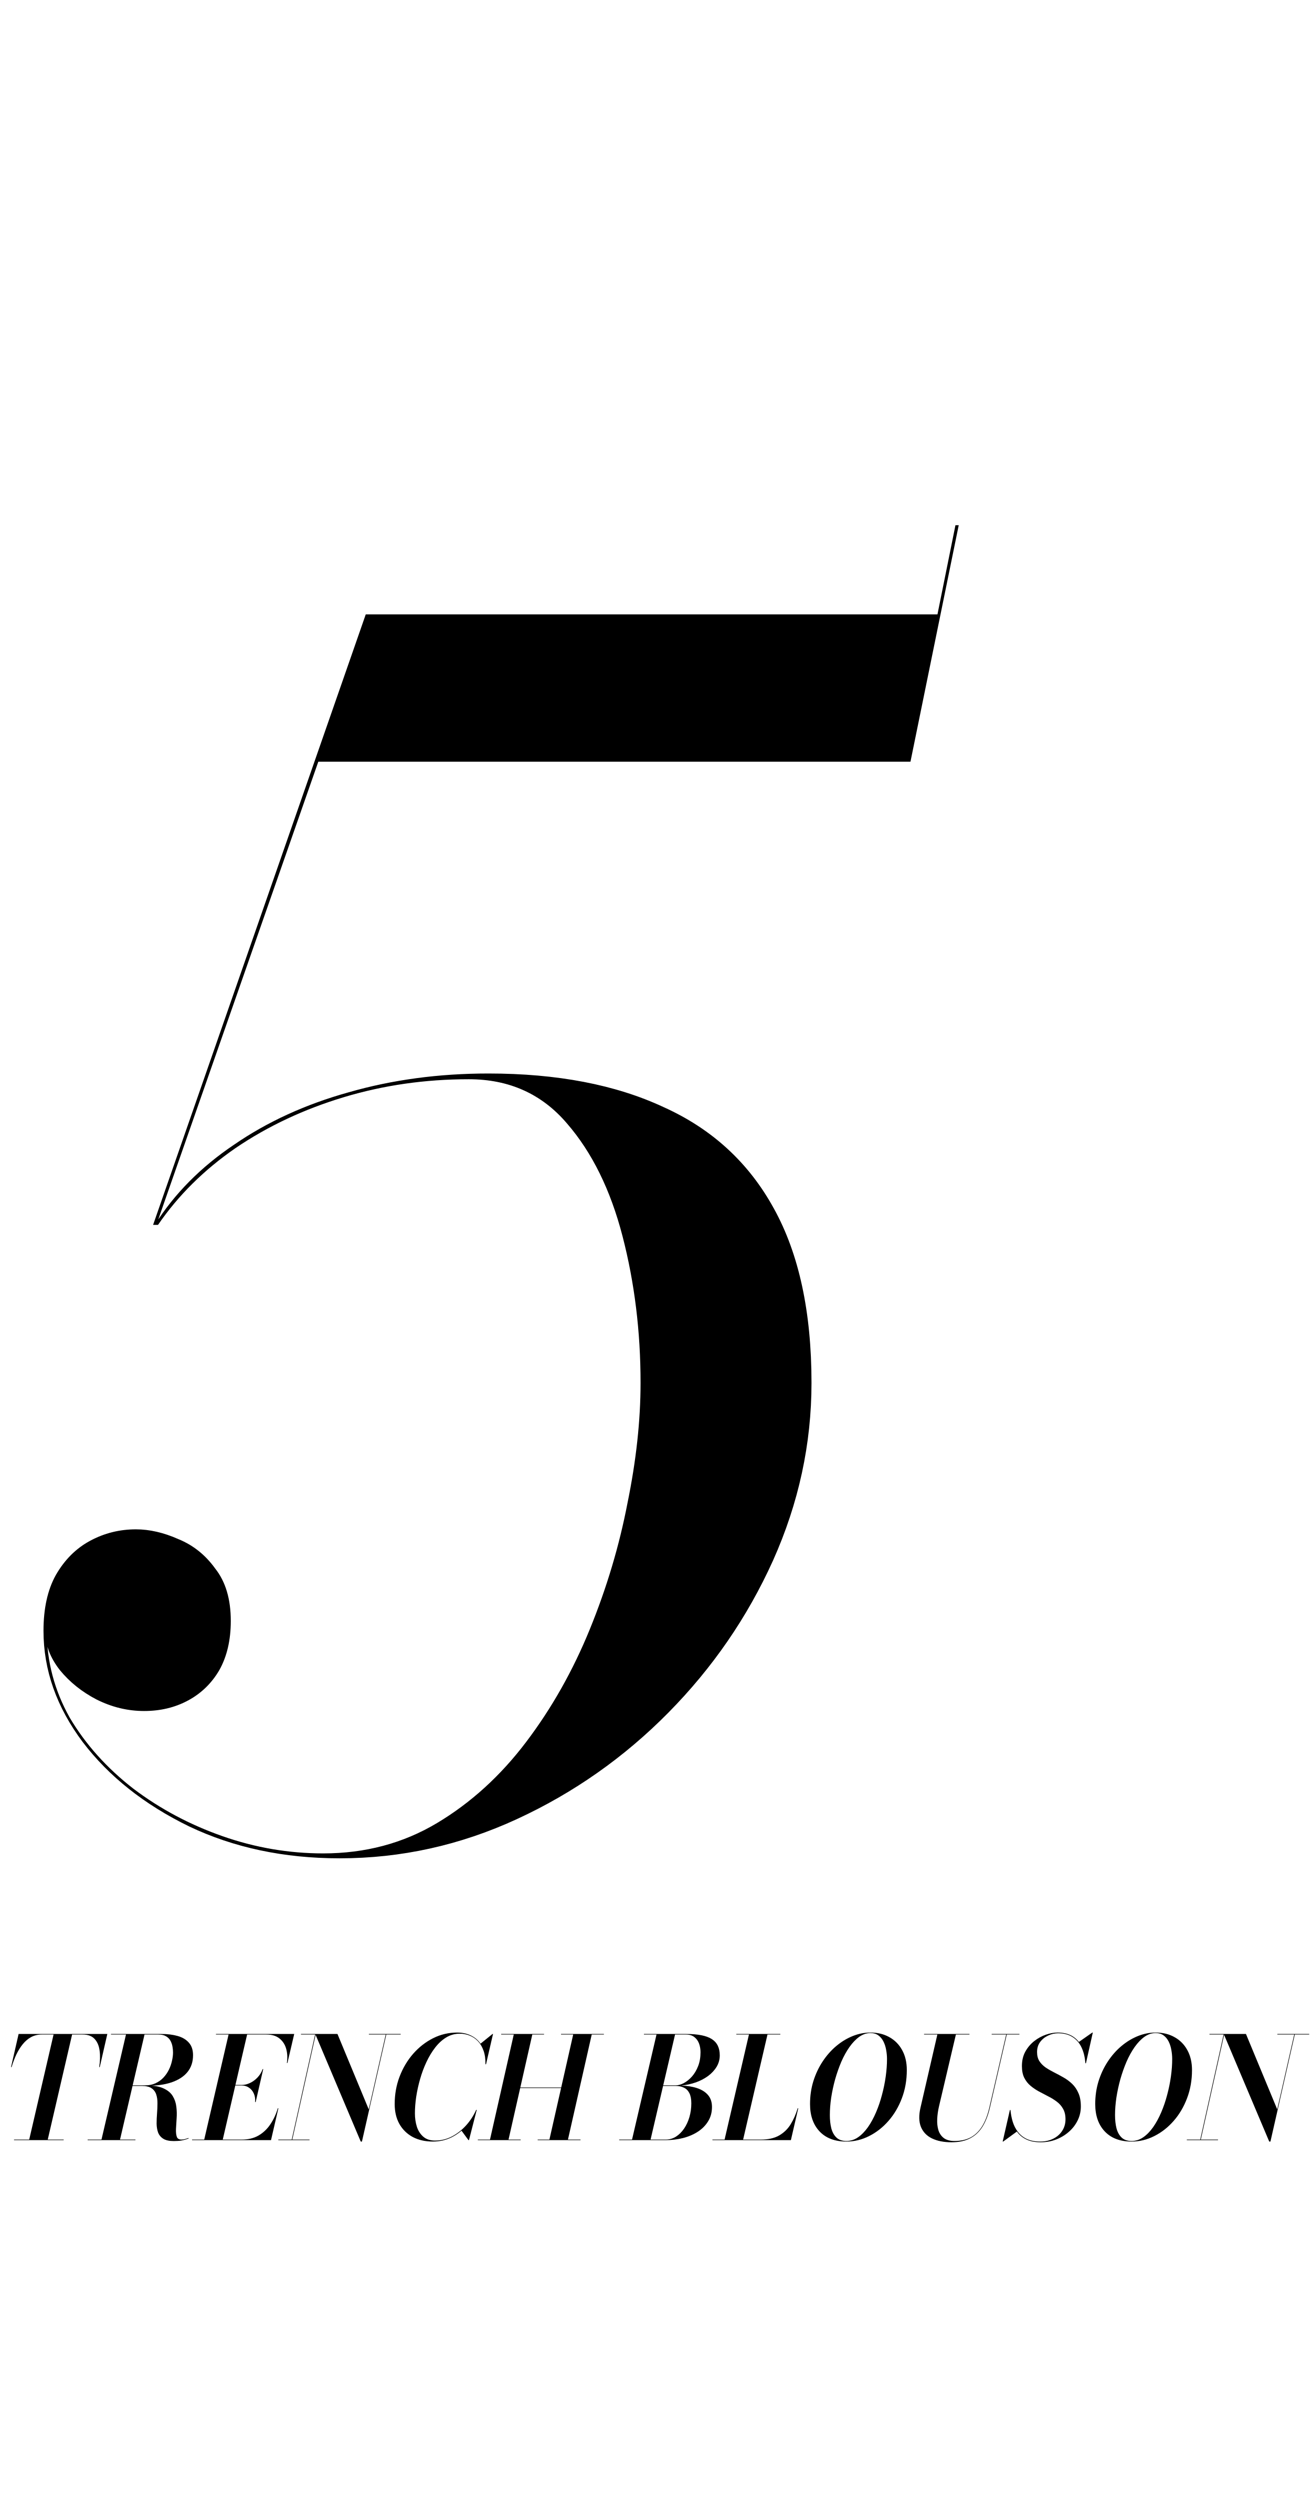 <svg width="408" height="777" viewBox="0 0 408 777" fill="none" xmlns="http://www.w3.org/2000/svg">
<path d="M47.608 380.696L113.738 190.954H291.527L297.122 163.23H298.14L283.133 236.736H98.986L48.626 380.696H47.608ZM105.599 577.561C88.304 577.561 72.704 574.254 58.8 567.641C44.895 560.858 33.874 552.126 25.735 541.443C17.596 530.591 13.526 519.061 13.526 506.852C13.526 499.9 14.798 494.135 17.341 489.557C20.054 484.809 23.615 481.248 28.024 478.874C32.432 476.5 37.18 475.313 42.267 475.313C46.506 475.313 50.915 476.331 55.493 478.365C60.071 480.231 63.887 483.283 66.939 487.522C70.16 491.591 71.771 497.017 71.771 503.8C71.771 509.735 70.584 514.822 68.21 519.061C65.837 523.13 62.615 526.267 58.545 528.472C54.476 530.676 49.898 531.778 44.811 531.778C39.724 531.778 34.806 530.591 30.058 528.217C25.48 525.843 21.665 522.791 18.613 519.061C15.561 515.161 14.035 511.091 14.035 506.852H14.543C14.543 516.348 16.917 525.335 21.665 533.813C26.582 542.122 33.195 549.498 41.504 555.941C49.813 562.215 59.054 567.132 69.228 570.693C79.402 574.254 89.83 576.034 100.512 576.034C113.569 576.034 125.354 572.898 135.867 566.624C146.38 560.35 155.621 551.956 163.59 541.443C171.56 530.93 178.173 519.23 183.429 506.344C188.686 493.457 192.586 480.4 195.129 467.174C197.842 453.948 199.199 441.485 199.199 429.785C199.199 413.846 197.334 398.67 193.603 384.257C189.873 369.844 184.108 358.144 176.308 349.157C168.508 340.001 158.334 335.423 145.786 335.423C132.221 335.423 119.249 337.288 106.871 341.018C94.493 344.749 83.302 350.005 73.297 356.788C63.463 363.57 55.408 371.54 49.135 380.696H48.117C54.221 371.031 62.445 362.723 72.789 355.77C83.132 348.649 95.002 343.223 108.397 339.492C121.962 335.592 136.46 333.642 151.89 333.642C173.256 333.642 191.399 337.118 206.321 344.07C221.412 350.853 232.857 361.366 240.657 375.609C248.457 389.683 252.357 407.742 252.357 429.785C252.357 448.776 248.373 467.174 240.403 484.978C232.434 502.613 221.581 518.383 207.847 532.287C194.112 546.191 178.427 557.213 160.793 565.352C143.158 573.491 124.76 577.561 105.599 577.561Z" fill="black"/>
<path d="M9.043 665.153L16.699 632.153H22.463L14.807 665.153H9.043ZM4.357 665.153V664.977H19.801V665.153H4.357ZM3.433 642.449L5.787 632.153H33.375L31.021 642.449H30.845C31.139 640.587 31.183 638.893 30.977 637.367C30.787 635.827 30.266 634.603 29.415 633.693C28.579 632.784 27.347 632.329 25.719 632.329H13.003C11.771 632.329 10.664 632.593 9.681 633.121C8.713 633.649 7.848 634.383 7.085 635.321C6.337 636.245 5.67 637.316 5.083 638.533C4.511 639.751 4.02 641.056 3.609 642.449H3.433ZM31.519 665.153L39.219 632.153H44.983L37.283 665.153H31.519ZM27.251 665.153V664.977H42.123V665.153H27.251ZM54.047 665.439C52.625 665.439 51.532 665.197 50.769 664.713C50.007 664.229 49.471 663.584 49.163 662.777C48.87 661.956 48.716 661.039 48.701 660.027C48.701 659.015 48.745 657.967 48.833 656.881C48.921 655.781 48.965 654.725 48.965 653.713C48.98 652.701 48.855 651.792 48.591 650.985C48.327 650.164 47.843 649.511 47.139 649.027C46.435 648.543 45.409 648.301 44.059 648.301H39.923V648.169H45.599C47.843 648.169 49.611 648.477 50.901 649.093C52.207 649.695 53.153 650.494 53.739 651.491C54.341 652.489 54.707 653.589 54.839 654.791C54.986 655.979 55.015 657.167 54.927 658.355C54.854 659.543 54.788 660.643 54.729 661.655C54.685 662.653 54.766 663.459 54.971 664.075C55.177 664.677 55.653 664.977 56.401 664.977C56.797 664.977 57.171 664.926 57.523 664.823C57.89 664.721 58.249 664.603 58.601 664.471L58.667 664.625C57.875 664.933 57.135 665.146 56.445 665.263C55.771 665.381 54.971 665.439 54.047 665.439ZM39.923 648.257V648.125H45.115C46.347 648.125 47.433 647.905 48.371 647.465C49.325 647.025 50.139 646.446 50.813 645.727C51.503 644.994 52.067 644.18 52.507 643.285C52.947 642.391 53.27 641.474 53.475 640.535C53.695 639.597 53.805 638.724 53.805 637.917C53.805 637.375 53.754 636.788 53.651 636.157C53.549 635.512 53.343 634.896 53.035 634.309C52.727 633.723 52.265 633.246 51.649 632.879C51.048 632.513 50.249 632.329 49.251 632.329H34.511V632.153H50.175C52.097 632.153 53.798 632.366 55.279 632.791C56.761 633.217 57.919 633.913 58.755 634.881C59.606 635.849 60.031 637.14 60.031 638.753C60.031 640.807 59.459 642.545 58.315 643.967C57.171 645.375 55.529 646.446 53.387 647.179C51.261 647.898 48.723 648.257 45.775 648.257H39.923ZM63.467 665.153L71.123 632.153H76.887L69.231 665.153H63.467ZM59.727 665.153V664.977H75.171C77.181 664.977 78.919 664.559 80.385 663.723C81.852 662.873 83.077 661.714 84.059 660.247C85.057 658.781 85.834 657.116 86.391 655.253H86.567L84.279 665.153H59.727ZM79.329 653.317C79.417 652.335 79.285 651.455 78.933 650.677C78.596 649.9 78.097 649.291 77.437 648.851C76.792 648.397 76.051 648.169 75.215 648.169H72.223V647.993H75.215C76.051 647.993 76.902 647.788 77.767 647.377C78.633 646.967 79.41 646.395 80.099 645.661C80.803 644.913 81.331 644.048 81.683 643.065H81.859L79.505 653.317H79.329ZM89.207 641.173C89.442 639.604 89.376 638.152 89.009 636.817C88.643 635.468 87.946 634.383 86.919 633.561C85.907 632.74 84.543 632.329 82.827 632.329H67.163V632.153H91.495L89.383 641.173H89.207ZM112.18 665.593L98.034 632.153H104.942L114.666 655.583L119.99 632.153H120.166L112.554 665.593H112.18ZM86.55 665.153V664.977H96.252V665.153H86.55ZM90.686 665.153L97.99 632.329H93.59V632.153H98.21L90.862 665.153H90.686ZM114.71 632.329V632.153H124.61V632.329H114.71ZM134.617 665.593C132.241 665.593 130.158 665.124 128.369 664.185C126.594 663.232 125.208 661.883 124.211 660.137C123.228 658.392 122.737 656.324 122.737 653.933C122.737 650.927 123.243 648.089 124.255 645.419C125.281 642.735 126.689 640.367 128.479 638.313C130.283 636.26 132.351 634.647 134.683 633.473C137.015 632.3 139.501 631.713 142.141 631.713C143.959 631.713 145.551 632.102 146.915 632.879C148.279 633.642 149.327 634.757 150.061 636.223C150.809 637.69 151.153 639.472 151.095 641.569H150.963C150.992 639.941 150.794 638.533 150.369 637.345C149.943 636.143 149.357 635.153 148.609 634.375C147.861 633.598 146.995 633.019 146.013 632.637C145.045 632.256 144.033 632.065 142.977 632.065C141.466 632.065 140.073 632.447 138.797 633.209C137.535 633.972 136.384 635.021 135.343 636.355C134.316 637.675 133.407 639.179 132.615 640.865C131.823 642.552 131.163 644.327 130.635 646.189C130.107 648.037 129.703 649.878 129.425 651.711C129.161 653.53 129.029 655.239 129.029 656.837C129.029 658.289 129.227 659.661 129.623 660.951C130.033 662.227 130.701 663.269 131.625 664.075C132.549 664.882 133.773 665.285 135.299 665.285C137.132 665.285 138.863 664.867 140.491 664.031C142.133 663.181 143.607 662.037 144.913 660.599C146.218 659.162 147.274 657.541 148.081 655.737H148.213C147.45 657.541 146.401 659.191 145.067 660.687C143.747 662.183 142.199 663.379 140.425 664.273C138.65 665.153 136.714 665.593 134.617 665.593ZM145.683 665.153L143.483 662.161C144.128 661.545 144.773 660.871 145.419 660.137C146.079 659.404 146.739 658.451 147.399 657.277L148.081 655.737H148.257L145.837 665.153H145.683ZM150.963 641.569V640.337C150.875 639.281 150.713 638.335 150.479 637.499C150.244 636.663 149.877 635.901 149.379 635.211L153.163 632.153H153.317L151.139 641.569H150.963ZM159.834 648.961V648.785H175.674V648.961H159.834ZM169.184 632.329H165.532L158.14 664.977H161.924V665.153H148.592V664.977H152.376L159.768 632.329H155.852V632.153H169.184V632.329ZM187.796 632.153V632.329H184.012L176.62 664.977H180.536V665.153H167.204V664.977H170.856L178.248 632.329H174.464V632.153H187.796ZM192.544 665.153V664.977H196.548L204.16 632.329H200.244V632.153H213.356C217.037 632.153 219.699 632.681 221.342 633.737C222.999 634.779 223.828 636.465 223.828 638.797C223.828 640.073 223.505 641.254 222.86 642.339C222.215 643.41 221.335 644.363 220.22 645.199C219.105 646.021 217.829 646.688 216.392 647.201C214.955 647.7 213.437 648.03 211.838 648.191C213.73 648.25 215.395 648.521 216.832 649.005C218.269 649.489 219.391 650.208 220.198 651.161C221.005 652.115 221.408 653.347 221.408 654.857C221.408 656.5 221.019 657.959 220.242 659.235C219.479 660.511 218.423 661.597 217.074 662.491C215.725 663.371 214.177 664.039 212.432 664.493C210.701 664.933 208.883 665.153 206.976 665.153H192.544ZM202.312 664.977H206.976C208.149 664.977 209.22 664.677 210.188 664.075C211.156 663.459 211.999 662.631 212.718 661.589C213.437 660.533 213.994 659.331 214.39 657.981C214.786 656.617 214.984 655.195 214.984 653.713C214.984 652.408 214.786 651.359 214.39 650.567C213.994 649.775 213.429 649.203 212.696 648.851C211.963 648.485 211.083 648.301 210.056 648.301H204.842L204.886 648.125H210.056C210.892 648.125 211.757 647.891 212.652 647.421C213.561 646.937 214.412 646.248 215.204 645.353C215.996 644.444 216.634 643.359 217.118 642.097C217.602 640.836 217.844 639.413 217.844 637.829C217.844 636.861 217.69 635.959 217.382 635.123C217.074 634.287 216.583 633.613 215.908 633.099C215.248 632.586 214.375 632.329 213.29 632.329H209.924L202.312 664.977ZM225.288 665.153L232.944 632.153H238.708L231.052 665.153H225.288ZM221.548 665.153V664.977H236.574C238.876 664.977 240.768 664.559 242.25 663.723C243.746 662.873 244.948 661.714 245.858 660.247C246.767 658.781 247.5 657.116 248.058 655.253H248.234L245.946 665.153H221.548ZM228.984 632.329V632.153H242.668V632.329H228.984ZM263.209 665.593C259.645 665.593 256.866 664.545 254.871 662.447C252.891 660.35 251.901 657.512 251.901 653.933C251.901 651.425 252.246 649.057 252.935 646.827C253.639 644.583 254.6 642.545 255.817 640.711C257.034 638.863 258.435 637.272 260.019 635.937C261.618 634.588 263.326 633.547 265.145 632.813C266.964 632.08 268.812 631.713 270.689 631.713C272.918 631.713 274.876 632.19 276.563 633.143C278.264 634.082 279.592 635.424 280.545 637.169C281.513 638.915 281.997 640.983 281.997 643.373C281.997 646.512 281.484 649.431 280.457 652.129C279.445 654.813 278.052 657.167 276.277 659.191C274.517 661.201 272.508 662.77 270.249 663.899C268.005 665.029 265.658 665.593 263.209 665.593ZM263.209 665.417C264.5 665.417 265.702 665.036 266.817 664.273C267.946 663.496 268.98 662.44 269.919 661.105C270.858 659.756 271.694 658.223 272.427 656.507C273.16 654.791 273.776 652.98 274.275 651.073C274.788 649.167 275.177 647.26 275.441 645.353C275.705 643.447 275.837 641.643 275.837 639.941C275.837 639.003 275.749 638.064 275.573 637.125C275.412 636.172 275.133 635.299 274.737 634.507C274.341 633.715 273.813 633.077 273.153 632.593C272.493 632.109 271.672 631.867 270.689 631.867C269.472 631.867 268.313 632.256 267.213 633.033C266.128 633.811 265.108 634.874 264.155 636.223C263.216 637.558 262.373 639.083 261.625 640.799C260.892 642.515 260.254 644.327 259.711 646.233C259.183 648.14 258.772 650.047 258.479 651.953C258.2 653.86 258.061 655.664 258.061 657.365C258.061 658.905 258.215 660.284 258.523 661.501C258.846 662.704 259.381 663.657 260.129 664.361C260.877 665.065 261.904 665.417 263.209 665.417ZM295.892 665.813C293.502 665.813 291.485 665.417 289.842 664.625C288.2 663.833 287.048 662.638 286.388 661.039C285.743 659.441 285.699 657.439 286.256 655.033L291.536 632.153H297.3L292.02 654.593C291.698 655.972 291.507 657.307 291.448 658.597C291.39 659.873 291.514 661.025 291.822 662.051C292.145 663.078 292.71 663.899 293.516 664.515C294.323 665.117 295.43 665.417 296.838 665.417C298.848 665.417 300.564 665.021 301.986 664.229C303.409 663.423 304.582 662.249 305.506 660.709C306.43 659.155 307.149 657.263 307.662 655.033L312.942 632.153H313.118L307.838 655.033C307.31 657.336 306.555 659.294 305.572 660.907C304.59 662.506 303.306 663.723 301.722 664.559C300.153 665.395 298.21 665.813 295.892 665.813ZM287.356 632.329V632.153H301.48V632.329H287.356ZM308.388 632.329V632.153H317.012V632.329H308.388ZM323.643 665.813C321.927 665.813 320.482 665.542 319.309 664.999C318.136 664.457 317.182 663.716 316.449 662.777C315.73 661.839 315.18 660.768 314.799 659.565C314.432 658.363 314.183 657.101 314.051 655.781H314.227C314.344 657.043 314.579 658.26 314.931 659.433C315.298 660.607 315.833 661.655 316.537 662.579C317.241 663.503 318.158 664.237 319.287 664.779C320.431 665.322 321.832 665.593 323.489 665.593C325 665.593 326.342 665.3 327.515 664.713C328.703 664.127 329.634 663.313 330.309 662.271C330.998 661.23 331.343 660.027 331.343 658.663C331.343 657.373 331.094 656.295 330.595 655.429C330.111 654.549 329.466 653.809 328.659 653.207C327.852 652.591 326.965 652.041 325.997 651.557C325.044 651.059 324.083 650.553 323.115 650.039C322.162 649.526 321.282 648.932 320.475 648.257C319.668 647.583 319.016 646.754 318.517 645.771C318.033 644.789 317.791 643.579 317.791 642.141C317.791 640.411 318.15 638.9 318.869 637.609C319.588 636.319 320.512 635.233 321.641 634.353C322.77 633.473 323.973 632.813 325.249 632.373C326.54 631.933 327.75 631.713 328.879 631.713C330.756 631.713 332.326 632.109 333.587 632.901C334.848 633.693 335.816 634.808 336.491 636.245C337.166 637.668 337.569 639.34 337.701 641.261H337.525C337.393 639.384 336.997 637.749 336.337 636.355C335.677 634.947 334.738 633.862 333.521 633.099C332.318 632.322 330.822 631.933 329.033 631.933C327.962 631.933 326.921 632.175 325.909 632.659C324.912 633.129 324.09 633.796 323.445 634.661C322.814 635.527 322.499 636.561 322.499 637.763C322.499 638.893 322.741 639.839 323.225 640.601C323.724 641.364 324.376 642.024 325.183 642.581C325.99 643.124 326.877 643.637 327.845 644.121C328.813 644.605 329.781 645.126 330.749 645.683C331.732 646.241 332.626 646.908 333.433 647.685C334.24 648.463 334.885 649.416 335.369 650.545C335.868 651.66 336.117 653.039 336.117 654.681C336.117 656.221 335.787 657.666 335.127 659.015C334.467 660.365 333.558 661.545 332.399 662.557C331.255 663.569 329.928 664.369 328.417 664.955C326.921 665.527 325.33 665.813 323.643 665.813ZM311.807 665.593L314.051 655.781H314.227L314.381 657.585C314.616 658.568 314.887 659.463 315.195 660.269C315.503 661.061 315.884 661.773 316.339 662.403L311.961 665.593H311.807ZM337.525 641.261L337.503 640.073C337.312 639.149 337.085 638.255 336.821 637.389C336.557 636.509 336.095 635.607 335.435 634.683L339.681 631.713H339.835L337.701 641.261H337.525ZM351.896 665.593C348.332 665.593 345.553 664.545 343.558 662.447C341.578 660.35 340.588 657.512 340.588 653.933C340.588 651.425 340.933 649.057 341.622 646.827C342.326 644.583 343.287 642.545 344.504 640.711C345.722 638.863 347.122 637.272 348.706 635.937C350.305 634.588 352.014 633.547 353.832 632.813C355.651 632.08 357.499 631.713 359.376 631.713C361.606 631.713 363.564 632.19 365.25 633.143C366.952 634.082 368.279 635.424 369.232 637.169C370.2 638.915 370.684 640.983 370.684 643.373C370.684 646.512 370.171 649.431 369.144 652.129C368.132 654.813 366.739 657.167 364.964 659.191C363.204 661.201 361.195 662.77 358.936 663.899C356.692 665.029 354.346 665.593 351.896 665.593ZM351.896 665.417C353.187 665.417 354.39 665.036 355.504 664.273C356.634 663.496 357.668 662.44 358.606 661.105C359.545 659.756 360.381 658.223 361.114 656.507C361.848 654.791 362.464 652.98 362.962 651.073C363.476 649.167 363.864 647.26 364.128 645.353C364.392 643.447 364.524 641.643 364.524 639.941C364.524 639.003 364.436 638.064 364.26 637.125C364.099 636.172 363.82 635.299 363.424 634.507C363.028 633.715 362.5 633.077 361.84 632.593C361.18 632.109 360.359 631.867 359.376 631.867C358.159 631.867 357 632.256 355.9 633.033C354.815 633.811 353.796 634.874 352.842 636.223C351.904 637.558 351.06 639.083 350.312 640.799C349.579 642.515 348.941 644.327 348.398 646.233C347.87 648.14 347.46 650.047 347.166 651.953C346.888 653.86 346.748 655.664 346.748 657.365C346.748 658.905 346.902 660.284 347.21 661.501C347.533 662.704 348.068 663.657 348.816 664.361C349.564 665.065 350.591 665.417 351.896 665.417ZM394.7 665.593L380.554 632.153H387.462L397.186 655.583L402.51 632.153H402.686L395.074 665.593H394.7ZM369.07 665.153V664.977H378.772V665.153H369.07ZM373.206 665.153L380.51 632.329H376.11V632.153H380.73L373.382 665.153H373.206ZM397.23 632.329V632.153H407.13V632.329H397.23Z" fill="black"/>
</svg>
